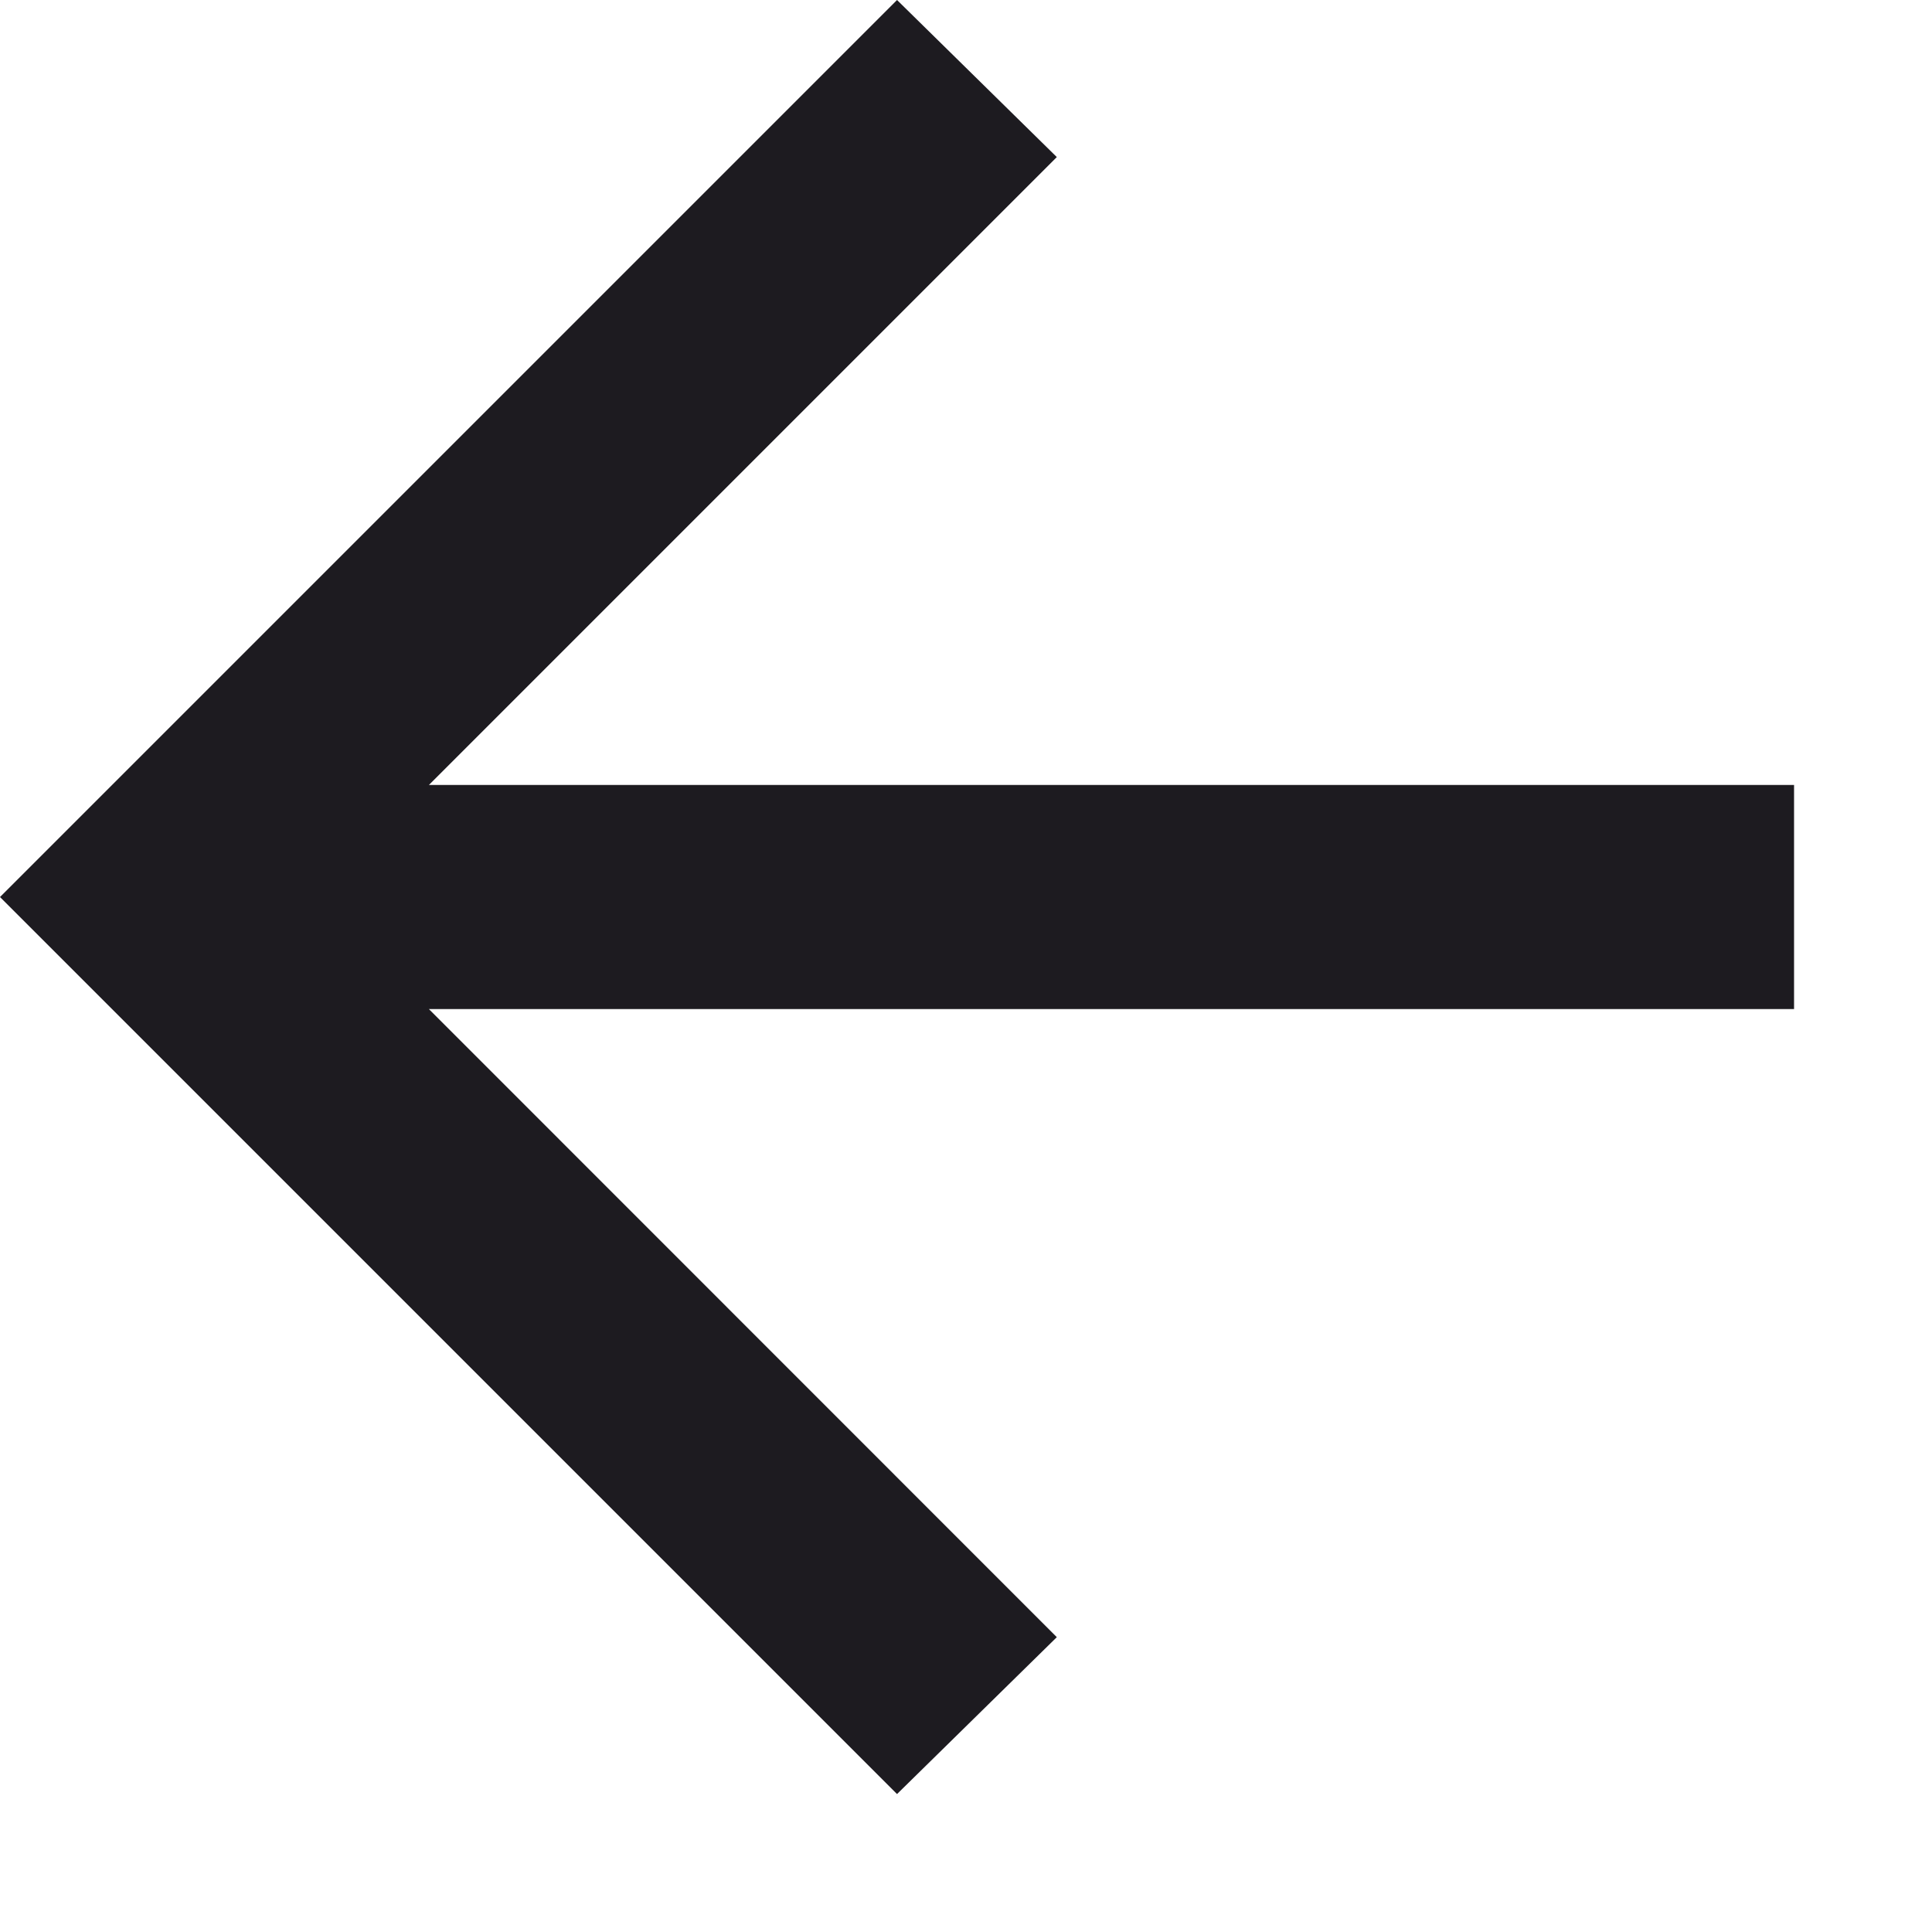 <?xml version="1.0" encoding="utf-8"?>
<svg xmlns="http://www.w3.org/2000/svg" fill="none" height="100%" overflow="visible" preserveAspectRatio="none" style="display: block;" viewBox="0 0 10 10" width="100%">
<path d="M2.22 5.223L5.47 8.474L4.643 9.286L0 4.643L4.643 0L5.47 0.813L2.22 4.063H9.286V5.223H2.22Z" fill="#1D1B20" id="icon"/>
</svg>